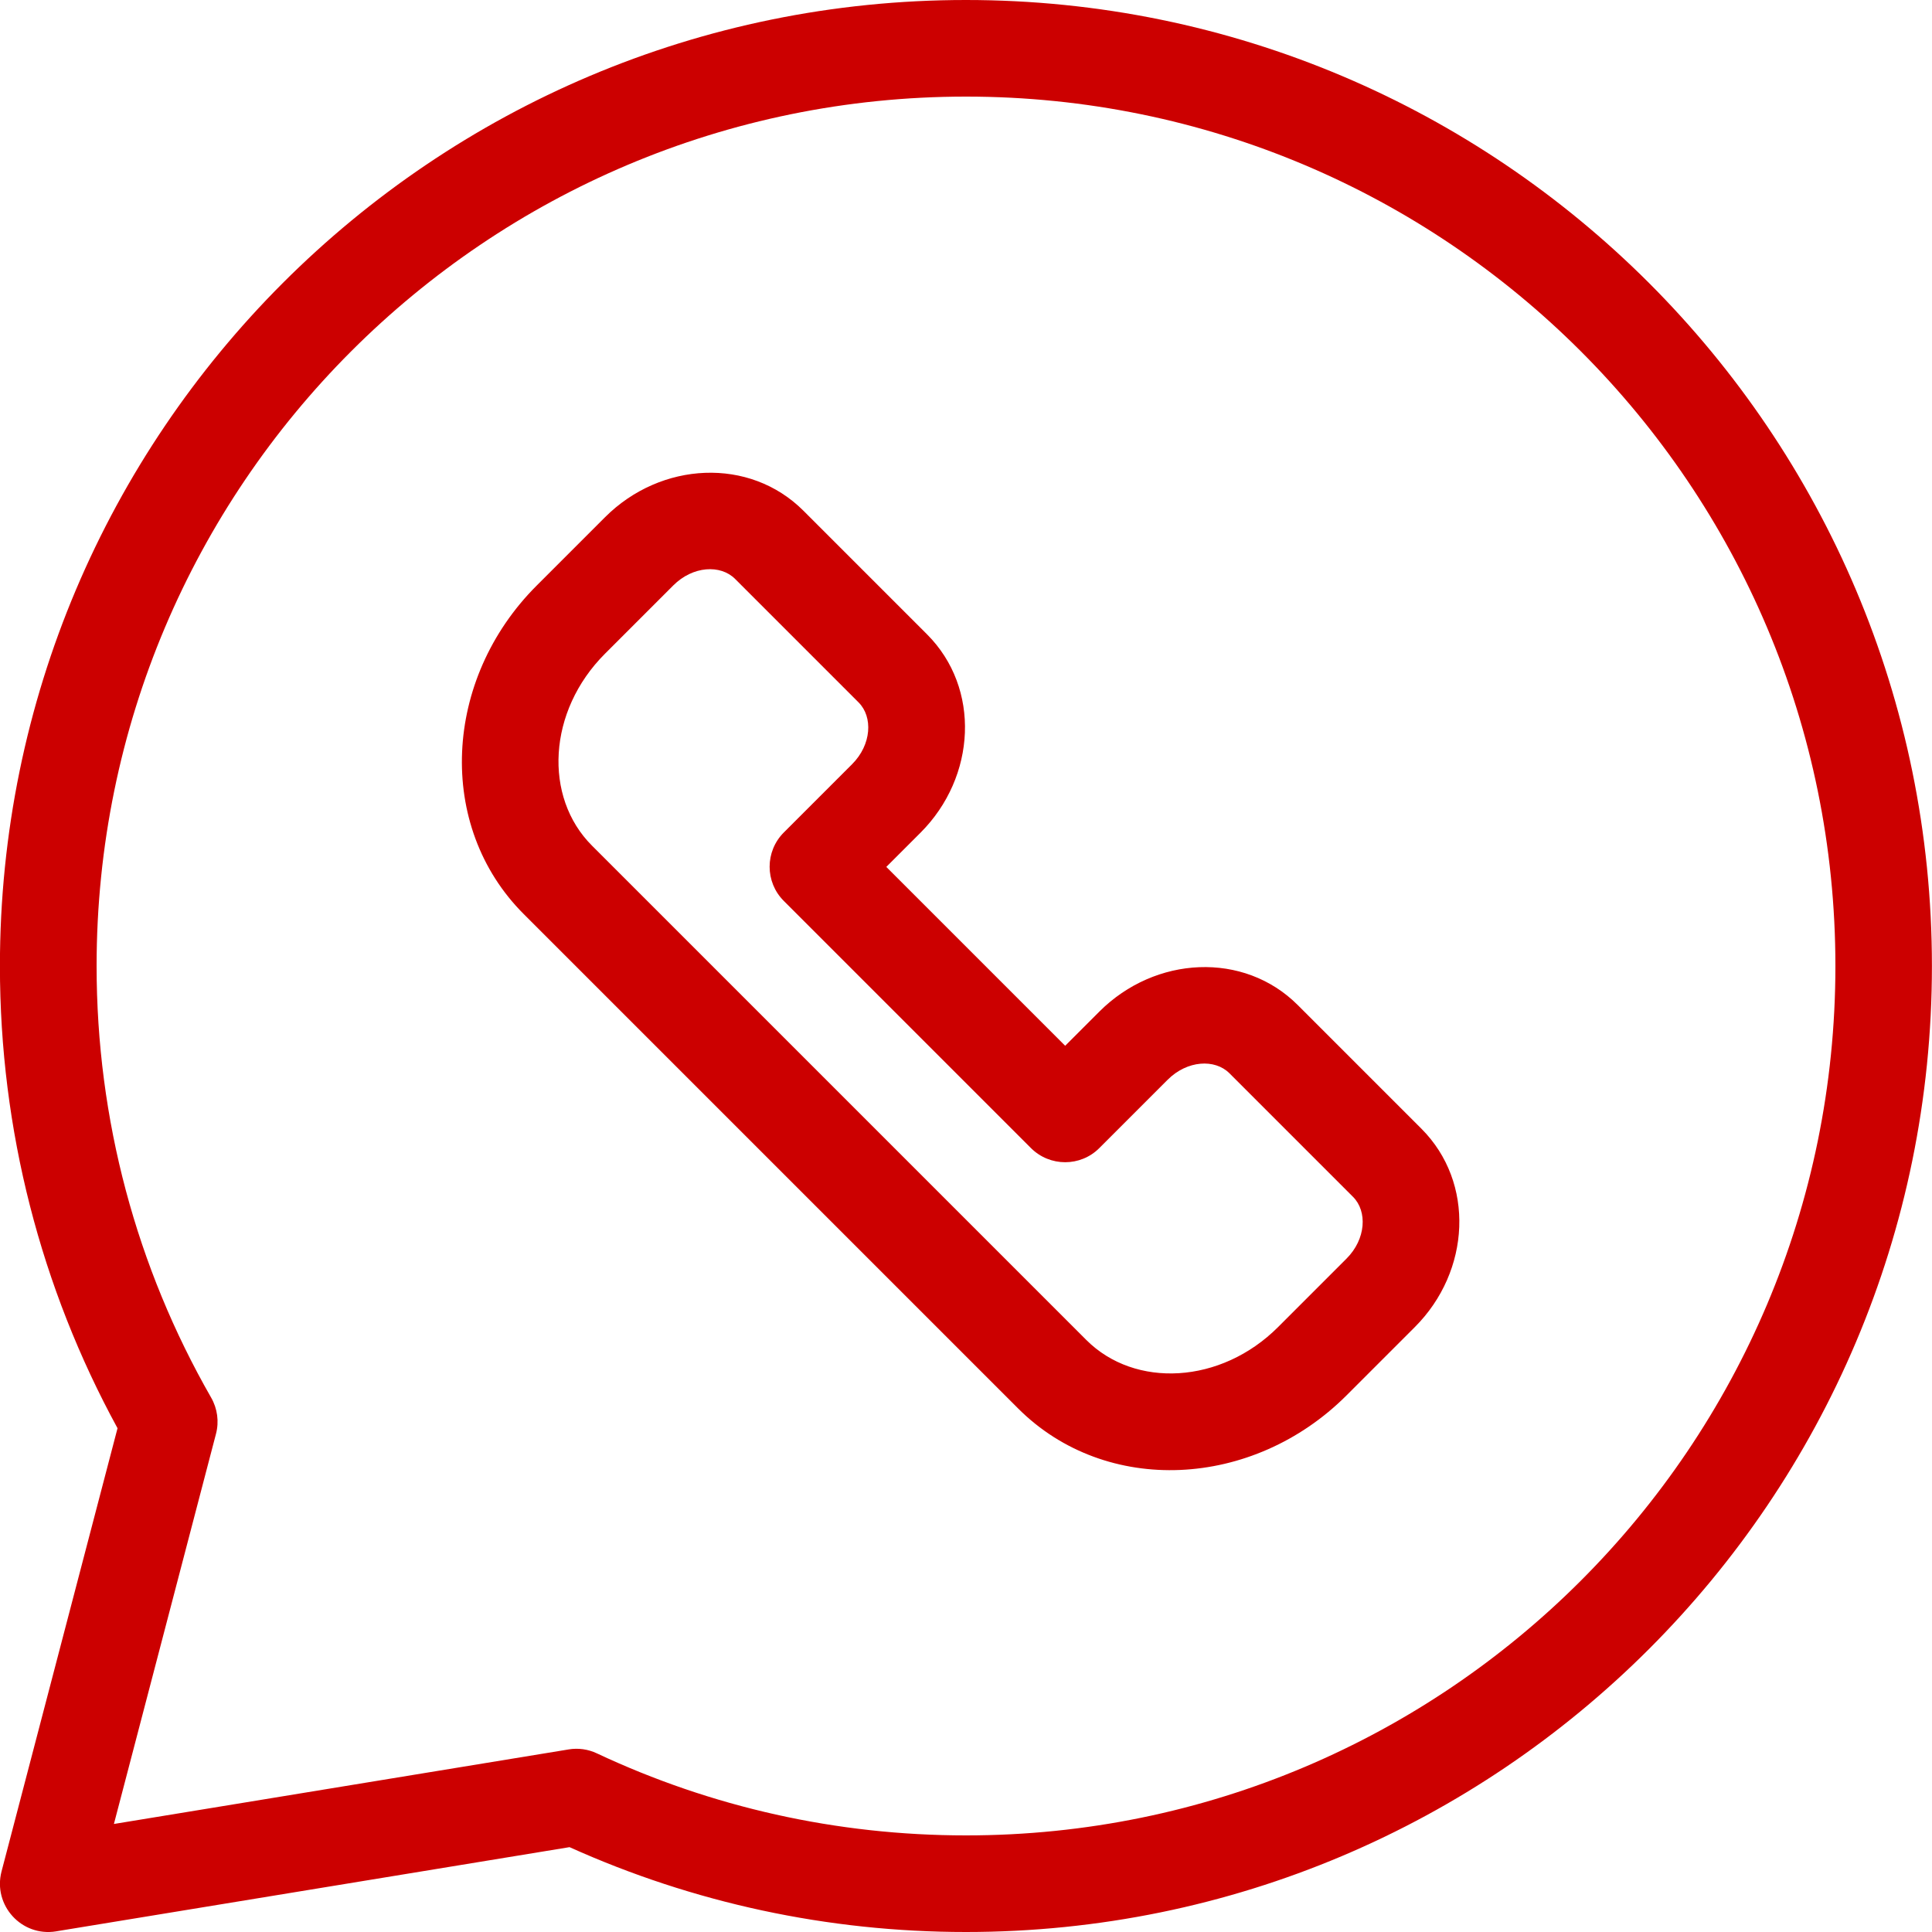 <!-- Generated by IcoMoon.io -->
<svg version="1.1" xmlns="http://www.w3.org/2000/svg" width="24" height="24" viewBox="0 0 24 24">
<title>ic_trade_whatsapp</title>
<path fill="#c00" d="M0.697 23.992c-0.429 0.070-0.787-0.324-0.678-0.744l1.441-5.506c-0.953-1.746-1.461-3.708-1.461-5.742 0-6.627 5.373-12 12-12s12 5.373 12 12c0 6.627-5.373 12-12 12-1.72 0-3.39-0.363-4.924-1.054l-6.379 1.046zM7.063 21.732c0.12-0.020 0.242-0.003 0.352 0.049 1.422 0.668 2.978 1.019 4.585 1.019 5.965 0 10.8-4.835 10.8-10.8s-4.835-10.8-10.8-10.8c-5.965 0-10.8 4.835-10.8 10.8 0 1.908 0.495 3.743 1.423 5.362 0.078 0.136 0.1 0.298 0.060 0.45l-1.268 4.846 5.649-0.926zM13.657 12.566c0.694-0.694 1.796-0.749 2.464-0.081l1.536 1.536c0.668 0.668 0.613 1.77-0.081 2.464l-0.849 0.849c-1.162 1.162-2.988 1.254-4.080 0.162l-6.142-6.142c-1.092-1.092-1.001-2.918 0.162-4.080l0.849-0.849c0.694-0.694 1.796-0.749 2.464-0.081l1.536 1.536c0.668 0.668 0.613 1.77-0.081 2.464l-0.425 0.425 2.222 2.222 0.425-0.425zM10.667 8.727l-1.536-1.536c-0.18-0.18-0.524-0.162-0.767 0.081l-0.849 0.849c-0.712 0.712-0.765 1.78-0.162 2.383l6.142 6.142c0.603 0.603 1.672 0.55 2.383-0.162l0.849-0.849c0.243-0.243 0.26-0.588 0.081-0.767l-1.536-1.536c-0.18-0.18-0.524-0.162-0.767 0.081l-0.849 0.849c-0.234 0.234-0.614 0.234-0.849 0l-3.071-3.071c-0.234-0.234-0.234-0.614 0-0.849l0.849-0.849c0.243-0.243 0.26-0.588 0.081-0.767z"></path>
</svg>
